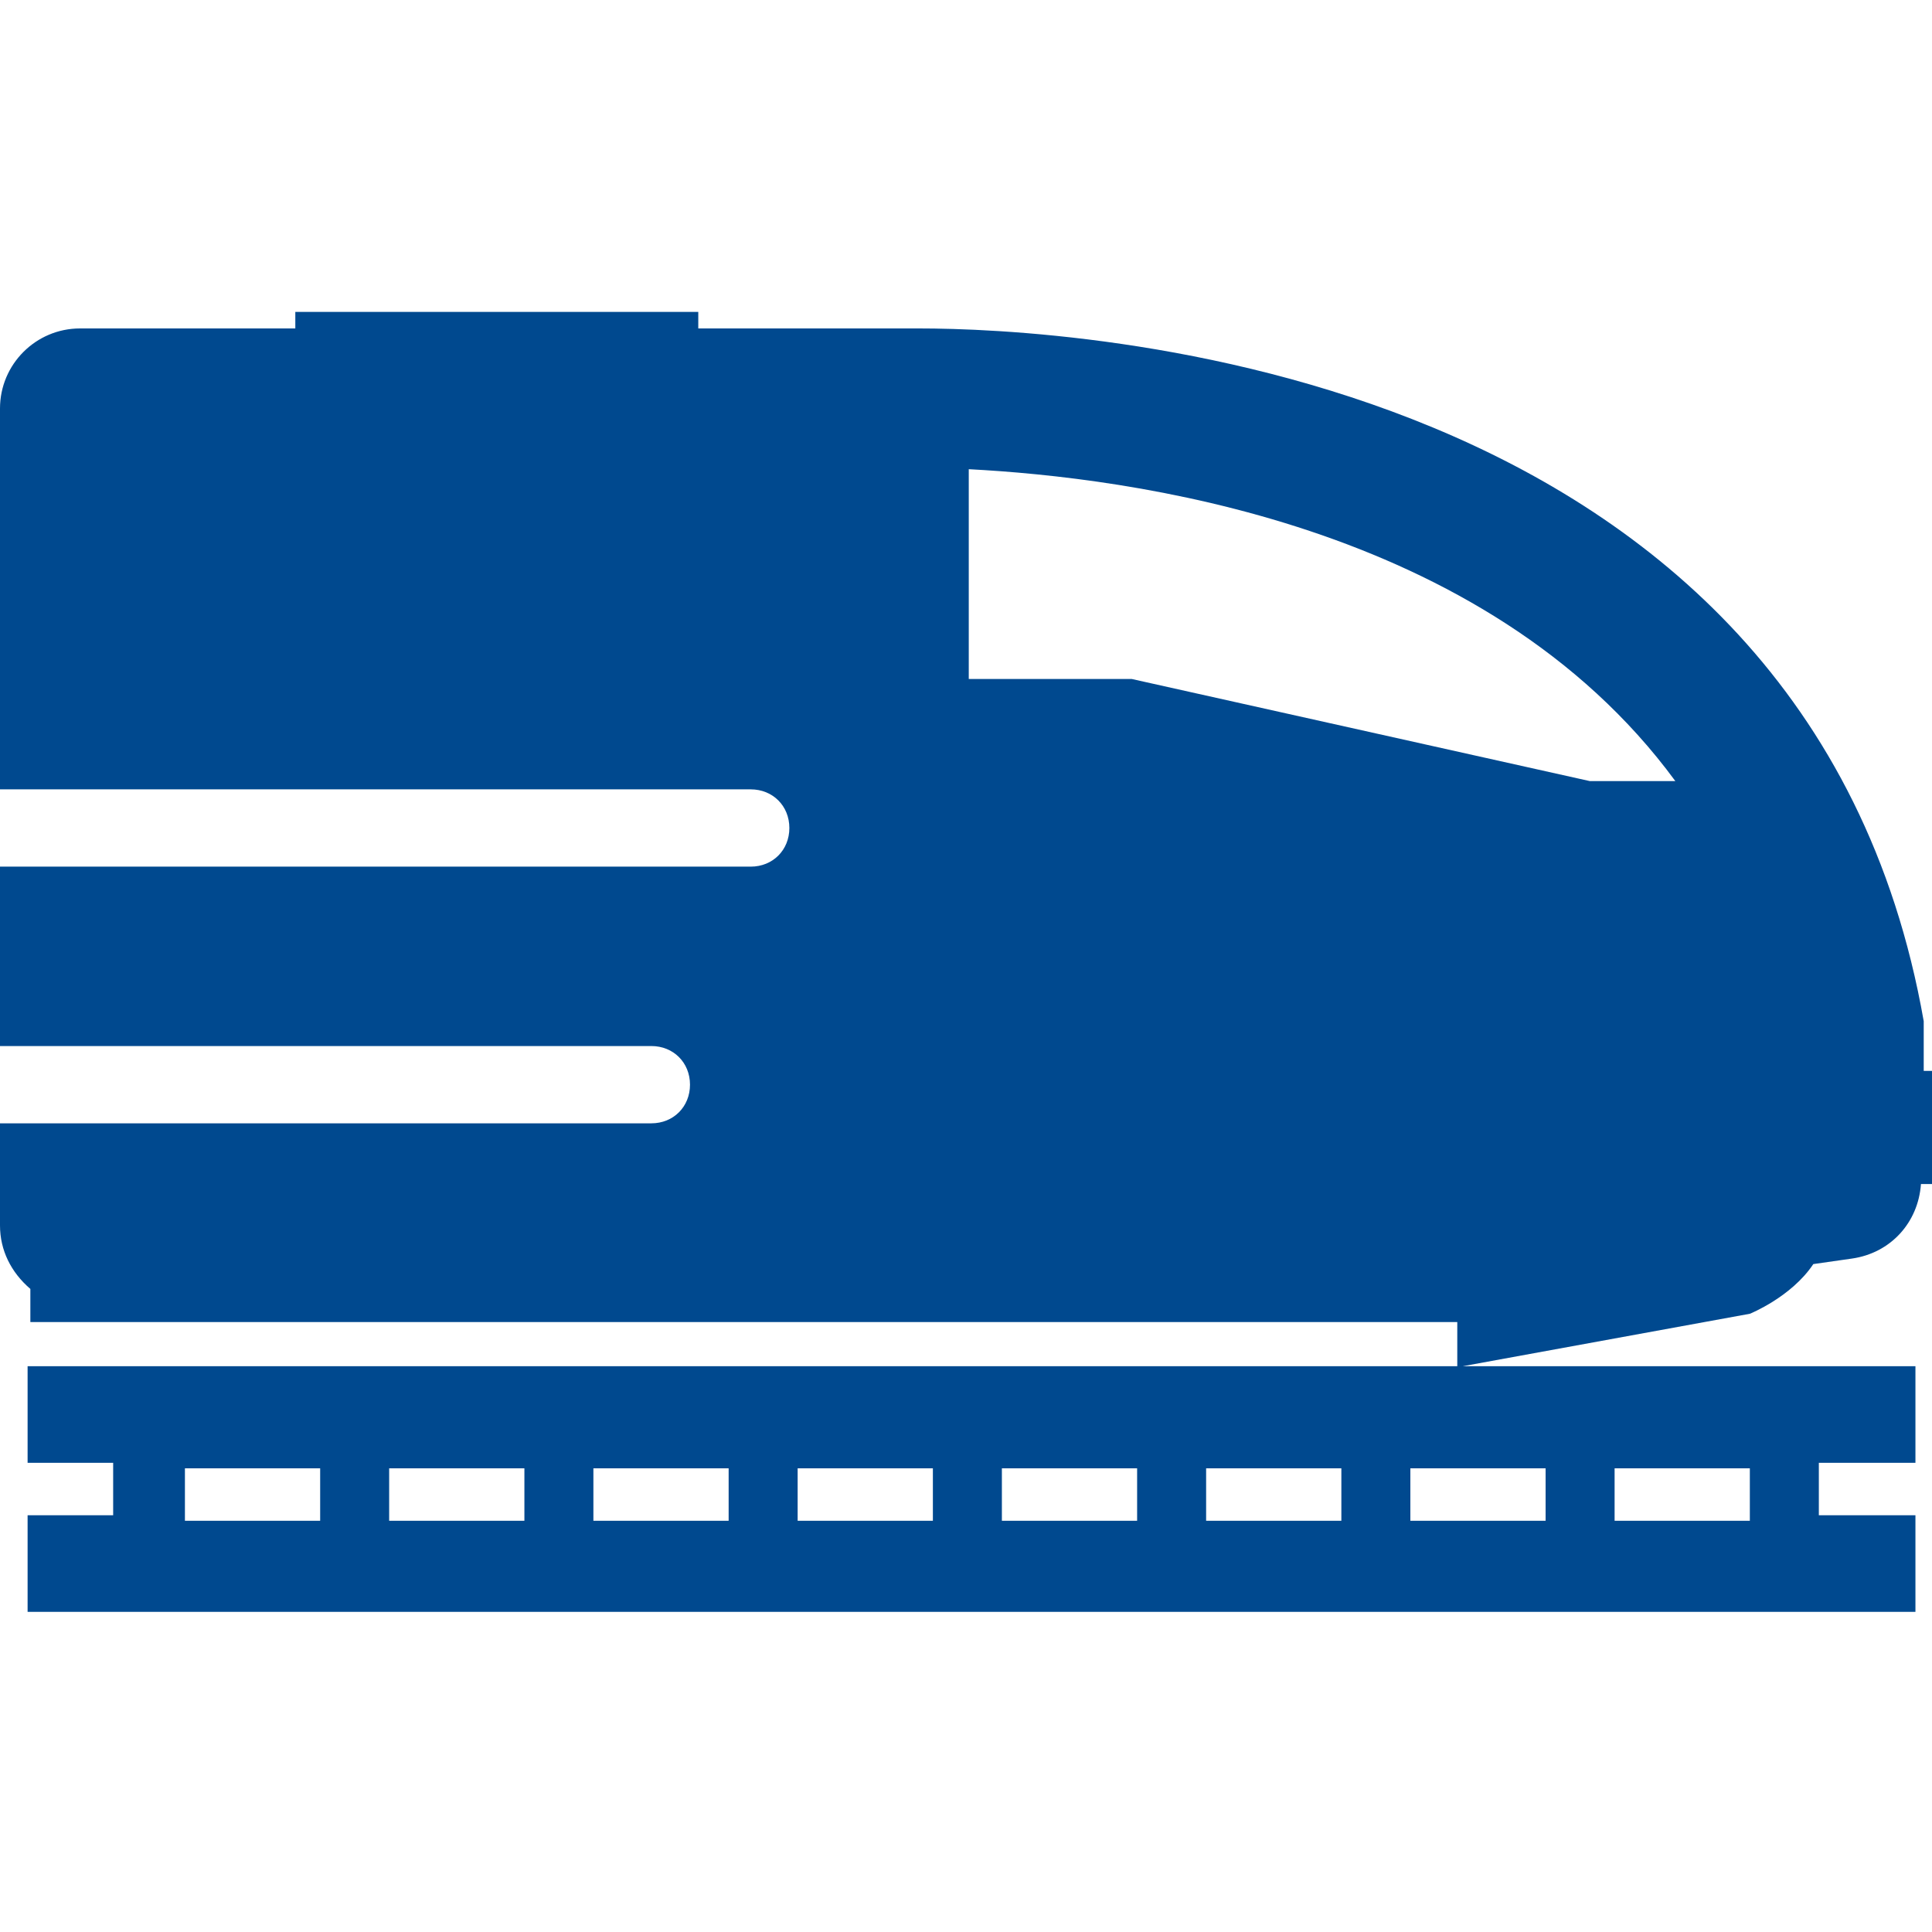 <?xml version="1.0" encoding="UTF-8"?>
<svg id="_레이어_1" data-name="레이어 1" xmlns="http://www.w3.org/2000/svg" version="1.1" viewBox="0 0 70 70" width="70px" height="70px">
  <defs>
    <style>
      .cls-1, .cls-2 {
        fill: #00498f;
        stroke-width: 0px;
      }

      .cls-2, .cls-3 {
        display: none;
      }
    </style>
  </defs>
  <path class="cls-2" d="M61.6,52.7H8.1c-1.2,0-2.2,1-2.2,2.2s1,2.2,2.2,2.2h53.4c1.2,0,2.2-1,2.2-2.2s-1-2.2-2.2-2.2ZM67.7,45.8h-11.1l8.8-9.5c.5-.6.6-1.4.3-2.1-.3-.7-1-1.1-1.7-1.1h-4.7v-9.9c0-1.2-1-2.2-2.2-2.2s-2.2,1-2.2,2.2v9.9h-5.6v-9.9c0-1.2-1-2.2-2.2-2.2s-2.2,1-2.2,2.2v9.9h-4.9c.1-.1.2-.3.3-.5.3-.7.2-1.5-.3-2l-.6-.7H13.6c-.5,0-.9-.4-.9-.9s.4-.9.9-.9h24.3l-2.5-2.9h-9.2c-.5,0-.9-.4-.9-.9s.4-.9.9-.9h7.6l-1.2-1.4c-.4-.4-.9-.7-1.4-.7h-8.5c-1,0-1.9.9-1.9,1.9v1.6h-1.9v-9.5c0-1.1-.9-2-2-2h-2.7c-1.1,0-2,.9-2,2v9.5h-2c-1,0-1.9.9-1.9,1.9v6.5h-2.2c-1,0-1.9.9-1.9,1.9l6.2,10.4c0,.1,0,.3,0,.4H2c-1.2,0-2.2,1-2.2,2.2s1,2.2,2.2,2.2h65.7c1.2,0,2.2-1,2.2-2.2s-1-2.2-2.2-2.2ZM18.5,40.4h-3.4v-2.9h3.4v2.9ZM24.6,40.4h-3.4v-2.9h3.4v2.9ZM30.7,40.4h-3.4v-2.9h3.4v2.9ZM36.8,40.4h-3.4v-2.9h3.4v2.9ZM42.9,40.4h-3.4v-2.9h3.4v2.9ZM49,40.4h-3.4v-2.9h3.4v2.9ZM55.2,40.4h-3.4v-2.9h3.4v2.9Z"/>
  <path class="cls-2" d="M36.1,51.1V2.1c0-1-.8-1.8-1.8-1.8s-1.8.8-1.8,1.8v6.4H11.5l-2.8,5,2.8,5h21.1v42.3c0,1,.8,1.8,1.8,1.8s1.8-.8,1.8-1.8v-6.1c5.2.5,9.4,3.1,9.4,6s-5.2,6.1-11.2,6.1-11.2-2.9-11.2-6.1.8-2.3,1.5-3c.7-.7.7-1.8,0-2.5-.7-.7-1.8-.7-2.5,0-1.7,1.6-2.6,3.5-2.6,5.5,0,5.4,6.5,9.6,14.7,9.6s14.7-4.2,14.7-9.6-5.6-9-13-9.6ZM40.3,27.2v2.8h9.4l1.6,2.7-1.6,2.7h-9.4v2.8h11l3.2-5.6-3.2-5.6h-11ZM57.4,8.5h-17.1v9.9h17.1l2.8-4.9-2.8-4.9Z"/>
  <g class="cls-3">
    <polygon class="cls-1" points="31.6 10.6 31.4 10.6 17.5 32.2 0 59.4 2.4 59.4 18.7 32.2 31.6 10.6"/>
    <polygon class="cls-1" points="52.5 32.2 38.6 10.6 38.4 10.6 51.3 32.2 67.6 59.4 70 59.4 52.5 32.2"/>
    <path class="cls-1" d="M38.1,10.6h-6.2l-11.9,21.6-14.9,27.2h28.5l.2-9.4h2.2l.2,9.4h28.5l-14.9-27.2-11.9-21.6ZM34.9,10.8h.3v1.6s-.3,0-.3,0v-1.6ZM34.8,13.5h.4v1.8s-.5,0-.5,0v-1.8ZM34.7,17.5h.6v2.5c0,0-.7,0-.7,0v-2.5ZM34.6,23.3h.9v4.1c0,0-1,0-1,0v-4.1ZM34.1,40.1l.2-6.2h1.4l.2,6.2h-1.7Z"/>
  </g>
  <path class="cls-1" d="M69.7,39v-1.5c0-.2,0-.3,0-.5-4.2-23.9-31.1-25.1-36.4-25.1s-.9,0-1,0h-7v-.6h-14.6v.6H2.9c-1.6,0-2.9,1.3-2.9,2.9v13.8h27.2c.8,0,1.4.6,1.4,1.4s-.6,1.4-1.4,1.4H0v6.5h23.6c.8,0,1.4.6,1.4,1.4s-.6,1.4-1.4,1.4H0v3.7c0,.9.4,1.7,1.1,2.3v1.2h51.7v1.6H1v3.5h3.1v1.9H1v3.5h68.4v-3.5h-3.5v-1.9h3.5v-3.5h-16.4l10.4-1.9s1.5-.6,2.3-1.8l1.4-.2c1.4-.2,2.4-1.3,2.5-2.7h.4v-4.1h-.3ZM11.6,55.1h-4.9v-1.9h4.9v1.9ZM19,55.1h-4.9v-1.9h4.9v1.9ZM26.4,55.1h-4.9v-1.9h4.9v1.9ZM33.8,55.1h-4.9v-1.9h4.9v1.9ZM41.2,55.1h-4.9v-1.9h4.9v1.9ZM48.6,55.1h-4.9v-1.9h4.9v1.9ZM58.5,53.2h4.9v1.9h-4.9v-1.9ZM56,53.2v1.9h-4.9v-1.9h4.9ZM57.6,28.3l-16.6-3.7c-.1,0-.3,0-.4,0h-5.5v-7.6c5.7.3,18.7,1.9,25.6,11.3h-3Z"/>
</svg>